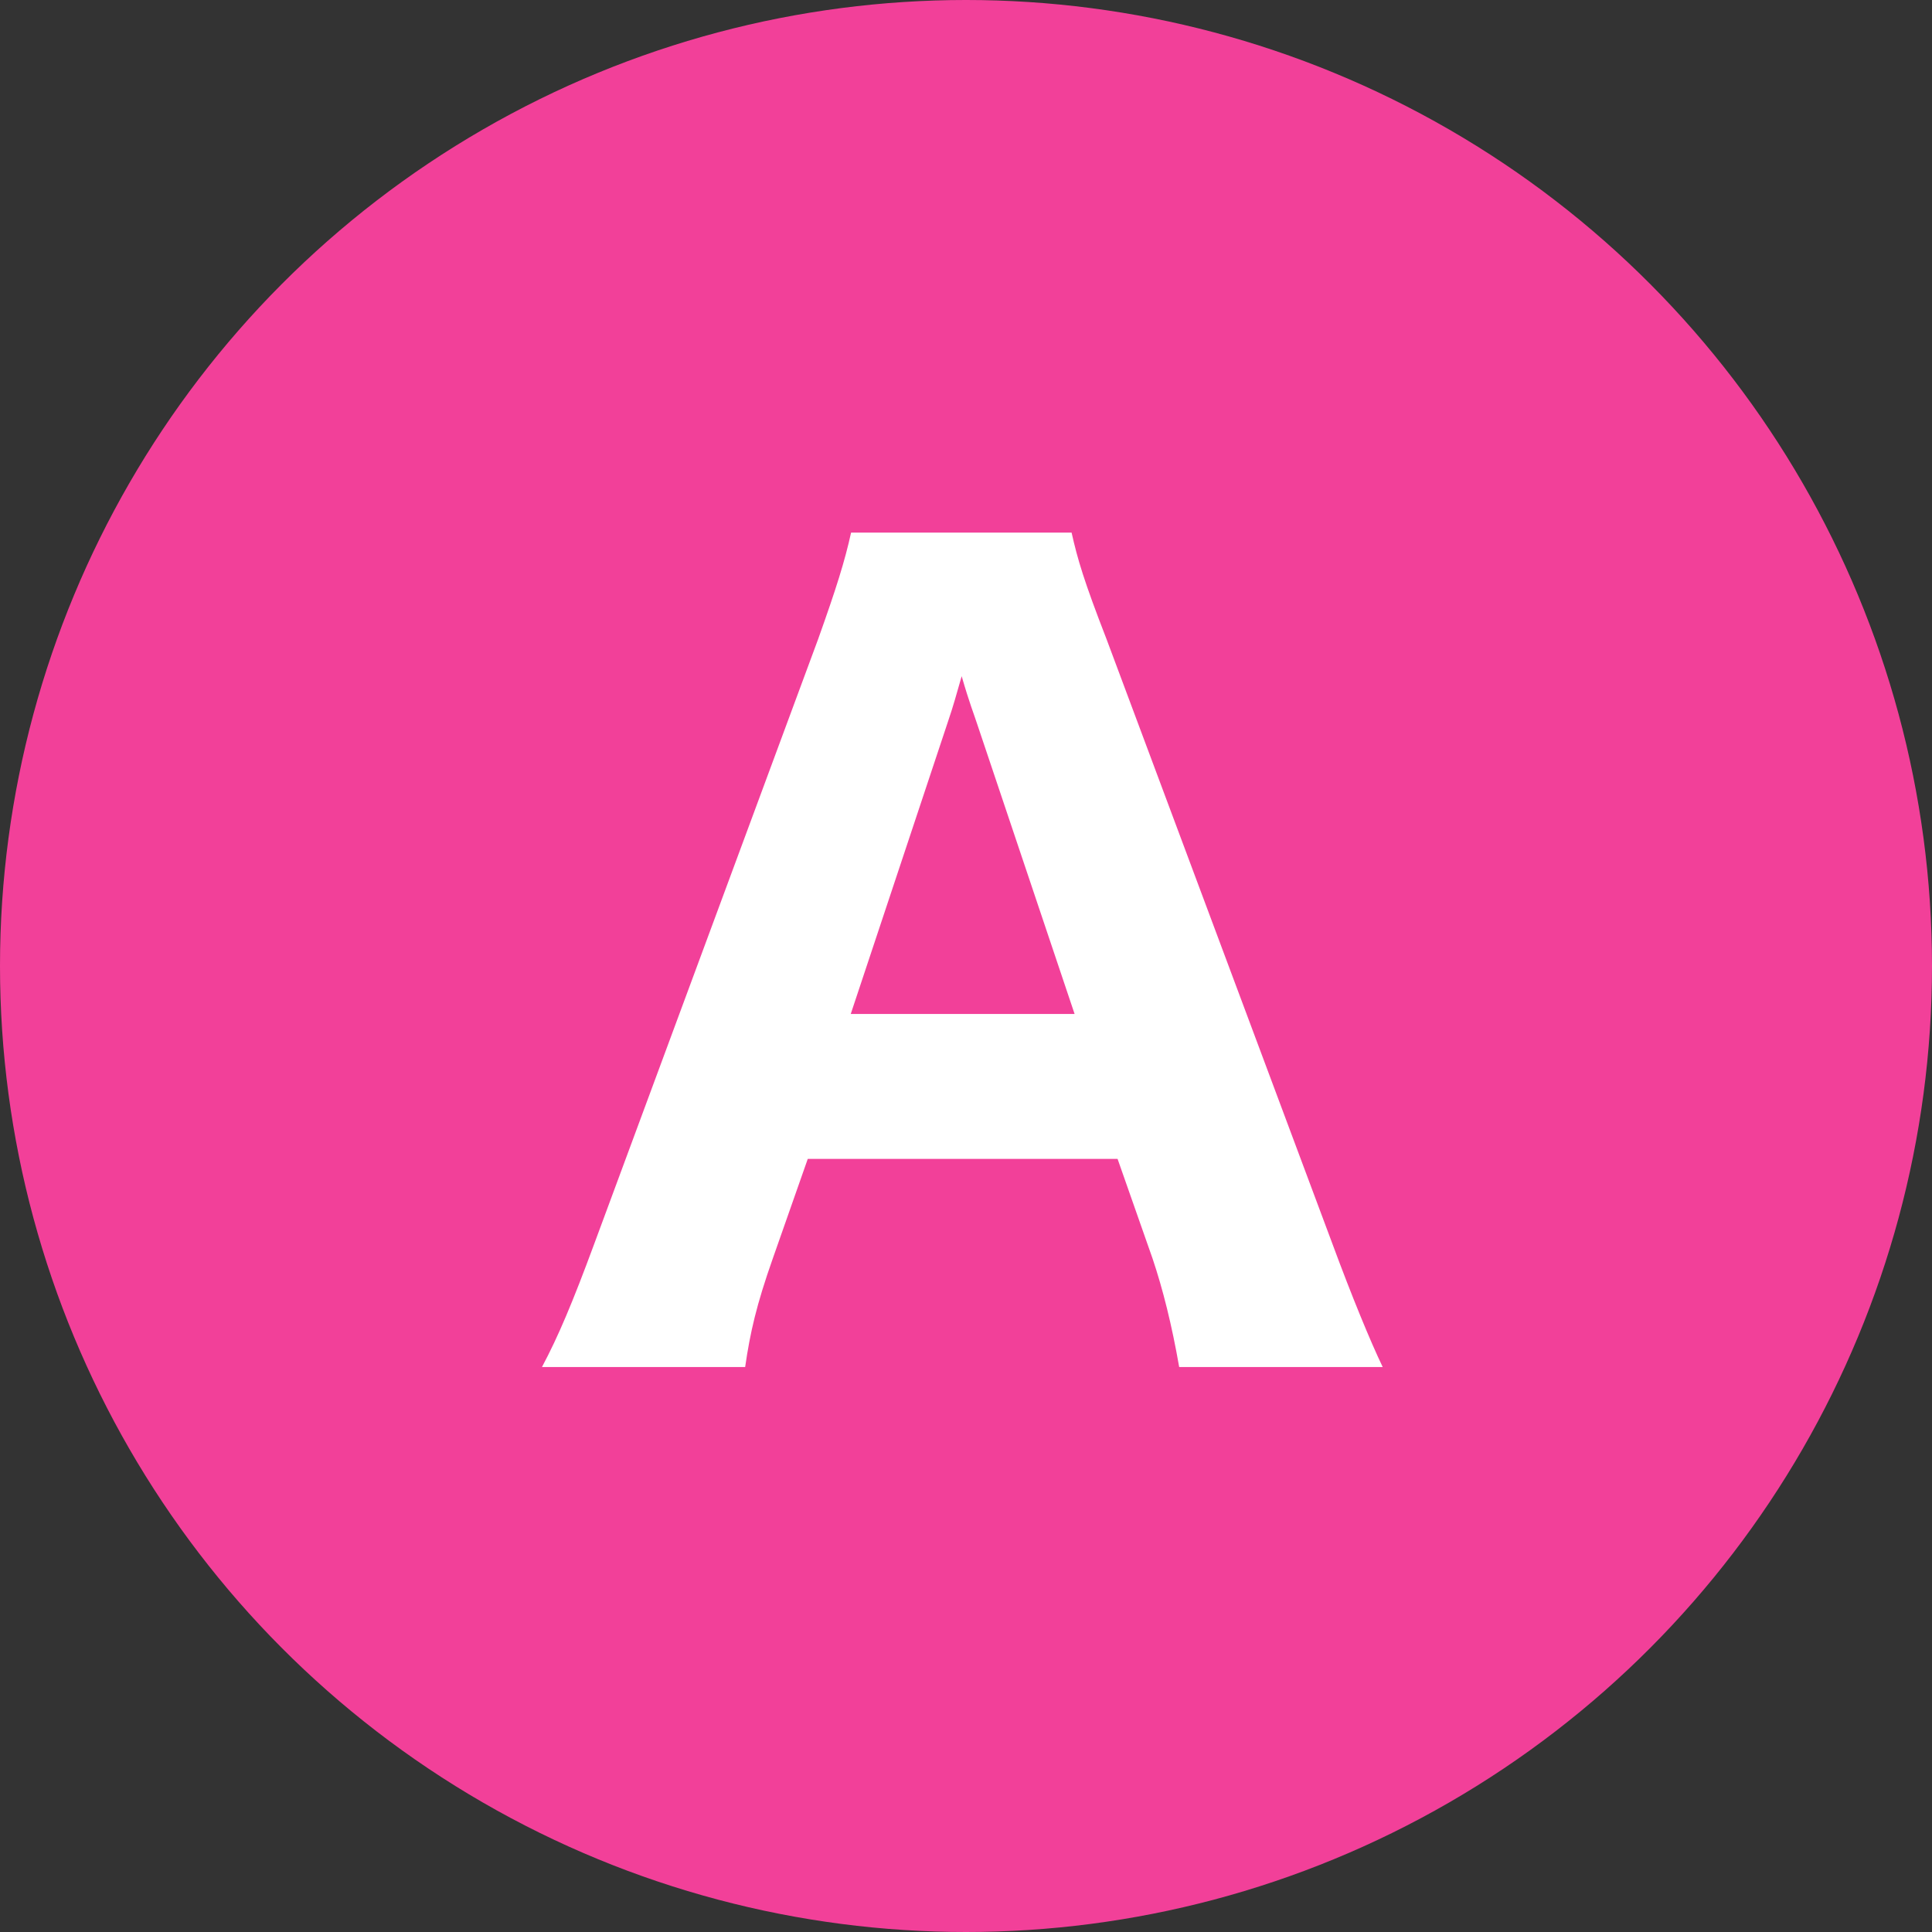 <?xml version="1.0" encoding="UTF-8"?><svg xmlns="http://www.w3.org/2000/svg" viewBox="0 0 58 58"><rect x="0" y="0" width="58" height="58" fill="#333333" stroke="none"/><defs><style>.d{fill:#fff;}.e{fill:#f24099;}</style></defs><g id="a"/><g id="b"><g id="c"><g><circle class="e" cx="29" cy="29" r="29"/><path class="d" d="M35.4,41.04c-.22-1.26-.49-2.34-.8-3.26l-1.05-2.99h-9.3l-1.05,2.99c-.49,1.39-.68,2.22-.83,3.26h-6.1c.49-.92,.92-1.94,1.57-3.7l6.72-18.15c.55-1.54,.8-2.34,.99-3.2h6.62c.18,.8,.37,1.45,1.05,3.2l6.78,18.15c.58,1.57,1.14,2.93,1.51,3.7h-6.1Zm-6.07-19.32c-.09-.28-.22-.59-.46-1.42-.19,.65-.22,.8-.43,1.42l-2.9,8.72h6.72l-2.93-8.72Z"/></g></g></g></svg>